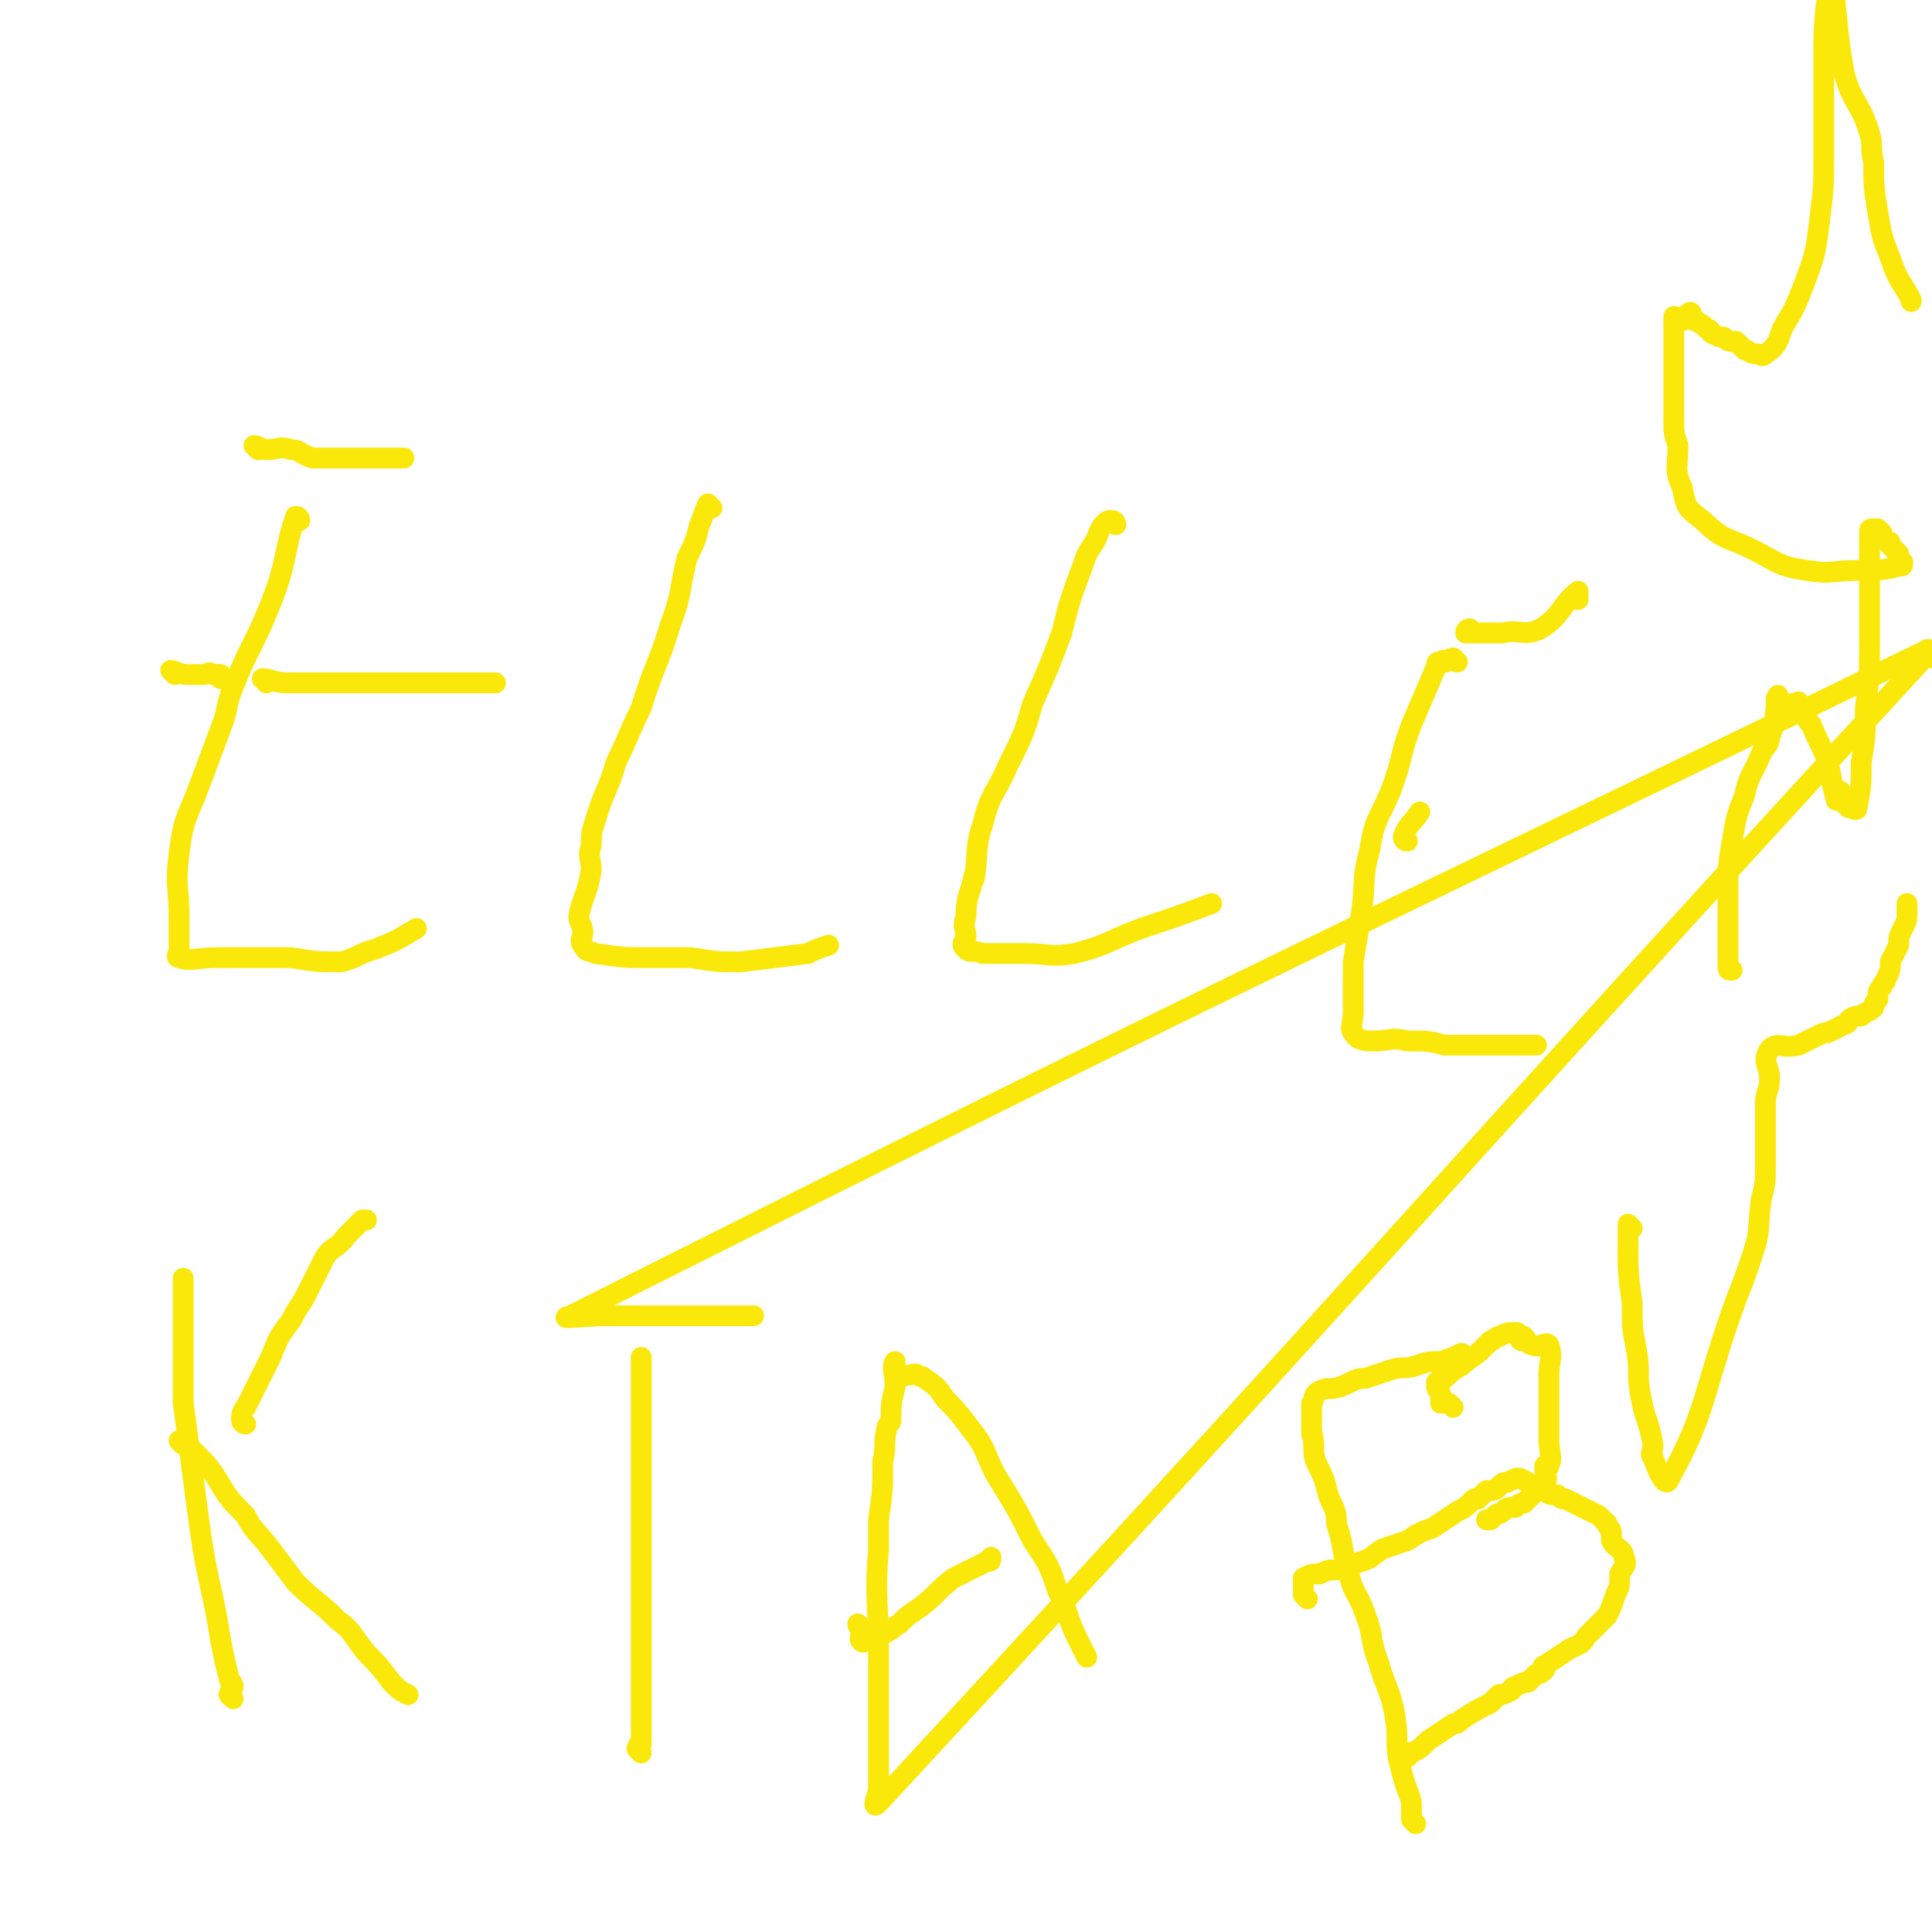 <svg viewBox='0 0 464 464' version='1.1' xmlns='http://www.w3.org/2000/svg' xmlns:xlink='http://www.w3.org/1999/xlink'><g fill='none' stroke='#FAE80B' stroke-width='5' stroke-linecap='round' stroke-linejoin='round'><path d='M72,125c0,0 0,-1 -1,-1 -3,9 -2,11 -6,21 -4,10 -5,10 -9,20 -2,5 -1,5 -3,10 -3,8 -3,8 -6,16 -3,7 -3,7 -4,14 -1,8 0,8 0,15 0,4 0,4 0,8 0,1 -1,2 0,2 3,1 4,0 9,0 9,0 9,0 18,0 6,1 6,1 12,1 4,-1 4,-2 8,-3 5,-2 5,-2 10,-5 '/><path d='M42,162c0,0 -1,-1 -1,-1 1,0 2,1 4,1 1,0 1,0 1,0 1,0 1,0 3,0 1,0 1,-1 2,0 1,0 1,0 2,0 0,1 0,1 0,1 '/><path d='M62,108c0,0 -1,-1 -1,-1 1,0 2,1 3,1 3,0 3,-1 6,0 2,0 2,1 5,2 4,0 4,0 9,0 3,0 3,0 6,0 3,0 3,0 7,0 '/><path d='M171,122c0,0 -1,-1 -1,-1 -1,2 -1,3 -2,5 -1,4 -1,4 -3,8 -2,8 -1,8 -4,16 -3,10 -4,10 -7,20 -3,6 -3,7 -6,13 -2,7 -3,7 -5,14 -1,3 -1,3 -1,6 -1,3 0,3 0,6 -1,6 -2,6 -3,11 0,2 1,2 1,4 0,1 -1,2 0,3 1,2 1,1 3,2 7,1 7,1 13,1 5,0 5,0 10,0 6,1 6,1 12,1 8,-1 8,-1 16,-2 2,-1 2,-1 5,-2 '/><path d='M64,164c0,0 -1,-1 -1,-1 2,0 3,1 6,1 5,0 5,0 9,0 6,0 6,0 11,0 4,0 4,0 7,0 5,0 5,0 10,0 5,0 5,0 10,0 1,0 1,0 3,0 '/><path d='M268,126c0,0 0,-1 -1,-1 -1,0 -1,0 -2,1 -1,1 -1,2 -2,4 -2,3 -2,3 -3,6 -3,8 -3,8 -5,16 -3,8 -3,8 -7,17 -2,7 -2,7 -6,15 -3,7 -4,6 -6,14 -2,6 -1,7 -2,13 0,0 0,-1 0,-1 -1,5 -2,5 -2,10 -1,3 0,3 0,5 -1,2 -1,2 0,3 1,1 2,0 4,1 5,0 5,0 10,0 6,0 6,1 12,0 8,-2 8,-3 16,-6 9,-3 9,-3 17,-6 '/><path d='M350,159c0,0 -1,-1 -1,-1 -1,0 -1,1 -2,1 0,0 0,-1 -1,0 -1,0 -1,0 -1,1 -3,7 -3,7 -6,14 -3,8 -2,8 -5,16 -3,7 -4,7 -5,14 -2,7 -1,8 -2,15 -1,6 -1,6 -2,12 0,1 0,1 0,2 0,5 0,5 0,10 0,3 -1,4 0,5 1,2 3,2 5,2 4,0 4,-1 8,0 5,0 5,0 9,1 5,0 5,0 10,0 4,0 4,0 9,0 2,0 2,0 3,0 0,0 0,0 0,0 '/><path d='M338,202c0,0 -1,0 -1,-1 1,-3 2,-3 4,-6 '/><path d='M354,152c0,0 -1,-1 -1,-1 -1,0 -1,1 -1,1 3,0 4,0 9,0 4,-1 5,1 9,-1 5,-3 5,-6 9,-9 0,0 0,1 0,2 '/><path d='M56,408c0,0 -1,-1 -1,-1 0,-1 1,-1 1,-2 0,-1 -1,-1 -1,-2 -1,-4 -1,-4 -2,-9 -2,-13 -3,-13 -5,-27 -2,-15 -2,-15 -4,-30 0,-5 0,-5 0,-11 0,-2 0,-2 0,-5 0,-6 0,-6 0,-12 0,-1 0,-1 0,-2 '/><path d='M59,342c0,0 -1,0 -1,-1 0,-1 0,-2 1,-3 1,-2 1,-2 2,-4 2,-4 2,-4 4,-8 2,-5 2,-5 5,-9 2,-4 2,-3 4,-7 2,-4 2,-4 4,-8 2,-3 3,-2 5,-5 2,-2 2,-2 4,-4 1,0 1,0 1,0 '/><path d='M44,347c0,0 -1,-1 -1,-1 2,1 3,2 5,4 2,2 2,2 4,5 3,5 3,5 7,9 2,4 3,4 6,8 3,4 3,4 6,8 5,5 5,4 10,9 4,3 3,3 7,8 3,3 3,3 6,7 2,2 2,2 4,3 '/><path d='M464,157c-1,0 -1,-1 -1,-1 '/><path d='M154,421c0,0 -1,-1 -1,-1 0,-1 1,-1 1,-1 0,-1 0,-1 0,-1 0,-2 0,-2 0,-3 0,-2 0,-2 0,-4 0,-8 0,-8 0,-17 0,-9 0,-9 0,-18 0,-7 0,-7 0,-15 0,-6 0,-6 0,-12 0,-7 0,-7 0,-13 0,-5 0,-5 0,-10 '/><path d='M464,157c-1,0 -1,-1 -1,-1 -163,79 -171,82 -326,160 -4,1 4,0 8,0 7,0 7,0 14,0 7,0 7,0 13,0 5,0 5,0 9,0 '/><path d='M464,158c-1,0 -1,-1 -1,-1 -126,137 -128,142 -252,276 -2,2 0,-2 0,-4 0,-6 0,-6 0,-12 0,-10 0,-10 0,-20 0,-13 -1,-13 0,-25 0,-4 0,-4 0,-7 1,-7 1,-7 1,-14 1,-4 0,-4 1,-8 0,-1 1,-1 1,-2 0,-4 0,-4 1,-8 0,-3 -1,-5 0,-6 0,0 -1,3 1,3 1,1 2,0 4,0 1,1 1,0 2,1 3,2 3,2 5,5 3,3 3,3 6,7 4,5 3,5 6,11 5,8 5,8 9,16 4,6 4,6 6,12 3,6 2,6 5,12 1,2 1,2 2,4 '/><path d='M464,157c-1,0 -1,-1 -1,-1 '/><path d='M207,391c0,0 -1,-1 -1,-1 0,0 0,1 1,1 0,2 -1,3 0,3 0,1 1,0 2,-1 2,0 2,0 4,-1 2,-1 1,-1 3,-2 2,-2 2,-2 5,-4 4,-3 4,-4 8,-7 4,-2 4,-2 8,-4 1,0 1,0 1,-1 '/><path d='M340,438c0,0 -1,-1 -1,-1 0,0 0,0 0,-1 0,0 0,0 0,-1 0,-2 0,-3 -1,-5 -1,-3 -1,-3 -2,-7 -1,-5 0,-5 -1,-11 -1,-6 -2,-6 -4,-13 -2,-5 -1,-6 -3,-11 -2,-6 -3,-5 -4,-10 -2,-6 -1,-6 -3,-12 0,-4 -1,-4 -2,-7 -1,-4 -1,-4 -3,-8 -1,-3 0,-4 -1,-7 0,0 0,1 0,0 0,-2 0,-2 0,-4 0,-1 0,-1 0,-3 1,-1 0,-2 2,-3 2,-1 2,0 5,-1 3,-1 3,-2 6,-2 3,-1 3,-1 6,-2 3,-1 3,0 6,-1 3,-1 3,-1 6,-1 3,-1 3,-1 5,-2 '/><path d='M314,384c0,0 -1,-1 -1,-1 0,-1 0,-1 0,-1 0,-1 0,-1 0,-2 0,0 0,0 0,-1 2,-1 2,-1 4,-1 2,-1 2,-1 5,-1 2,-1 2,-1 5,-2 3,-1 2,-1 5,-3 3,-1 3,-1 6,-2 3,-2 3,-2 6,-3 3,-2 3,-2 6,-4 2,-1 2,-1 4,-3 0,0 0,0 1,0 1,-1 1,-1 2,-2 2,0 2,0 3,-1 1,-1 1,-1 2,-1 2,-1 2,-1 3,-1 2,1 2,1 3,2 2,0 2,0 3,1 1,1 1,1 3,1 1,1 1,1 2,1 4,2 4,2 8,4 1,1 1,1 2,2 0,1 1,1 1,2 0,1 0,1 0,2 1,2 3,2 3,4 1,2 0,2 -1,4 0,3 0,3 -1,5 -1,3 -1,3 -2,5 -1,1 -1,1 -1,1 -2,2 -2,2 -4,4 -1,2 -2,2 -4,3 -3,2 -3,2 -6,4 -1,0 0,1 0,1 -1,1 -1,1 -2,1 -1,1 -1,1 -2,2 -1,0 -1,0 -3,1 -1,0 -1,1 -1,1 -2,1 -2,1 -3,1 -1,1 -1,1 -2,2 -4,2 -4,2 -7,4 0,0 0,0 0,0 -1,1 -1,1 -2,1 -3,2 -3,2 -6,4 -2,2 -2,2 -4,3 -1,0 -1,0 -1,1 '/><path d='M349,338c0,0 -1,-1 -1,-1 -1,0 -1,0 -2,0 0,1 0,1 0,0 0,0 0,0 0,-1 0,0 0,0 0,-1 0,-1 -1,-1 -1,-2 0,0 0,-1 0,-1 1,-1 1,-1 2,-1 1,-1 1,-2 1,-2 0,0 -1,2 -1,2 1,-1 2,-2 4,-3 2,-2 3,-2 5,-4 1,-1 1,-1 2,-2 1,0 1,-1 2,-1 2,-1 2,-1 4,-1 1,0 1,1 1,1 0,1 0,1 1,1 0,0 0,-1 0,-1 1,1 1,2 2,2 2,1 3,-1 4,0 1,3 0,4 0,7 0,4 0,4 0,8 0,4 0,4 0,8 0,3 1,4 0,6 0,1 -1,0 -1,0 0,0 0,1 0,1 0,2 1,2 0,3 0,1 -1,0 -1,1 -1,1 -1,1 -2,2 -1,1 -1,1 -2,2 -1,0 -1,0 -2,1 -2,0 -2,0 -3,1 -1,1 -1,0 -2,1 0,0 0,0 -1,1 0,0 0,0 -1,0 '/><path d='M392,295c0,0 -1,-1 -1,-1 0,1 0,1 0,3 0,1 0,1 0,2 0,7 0,7 1,14 0,6 0,6 1,11 1,6 0,6 1,11 1,6 2,6 3,12 0,2 -1,2 0,3 1,3 3,8 4,5 9,-16 8,-21 16,-43 2,-5 2,-5 4,-11 2,-6 1,-6 2,-13 1,-4 1,-4 1,-8 0,-2 0,-2 0,-3 0,-4 0,-4 0,-7 0,-3 0,-3 0,-5 0,-3 1,-3 1,-6 0,-3 -2,-4 0,-7 2,-2 3,0 7,-1 2,-1 2,-1 4,-2 2,-1 2,-1 3,-1 2,-1 2,-1 4,-2 1,0 1,-1 1,-1 1,-1 2,-1 3,-1 1,-1 2,-1 3,-2 0,-1 0,-1 1,-2 0,-2 0,-2 1,-3 0,-1 1,-1 1,-2 1,-2 1,-2 1,-4 1,-2 1,-2 2,-4 0,-2 0,-2 1,-4 1,-2 1,-2 1,-4 0,-1 0,-1 0,-2 '/><path d='M416,233c-1,0 -1,0 -1,-1 0,0 0,0 0,0 0,-4 0,-4 0,-8 0,-5 0,-5 0,-11 0,-5 0,-5 1,-11 1,-6 1,-6 3,-11 1,-5 2,-5 4,-10 1,-2 2,-2 2,-4 2,-5 1,-6 2,-10 0,0 -1,1 0,2 0,0 1,0 1,0 2,0 2,0 3,0 1,0 1,-1 1,0 0,0 0,0 0,1 1,1 1,1 2,2 0,1 0,1 1,2 2,5 2,4 4,9 1,4 1,6 2,9 0,1 0,-2 1,-2 0,1 0,2 1,3 0,0 0,0 1,1 0,0 0,0 0,0 1,0 2,1 2,0 1,-5 1,-6 1,-11 1,-6 1,-6 1,-13 1,-8 1,-8 1,-15 0,-8 0,-8 0,-15 0,-6 0,-6 0,-12 0,-1 0,-1 1,-1 0,0 0,0 1,0 0,0 0,0 1,1 0,1 0,1 1,2 1,0 1,0 1,1 1,1 1,1 2,2 0,1 0,1 1,2 0,1 0,1 -1,1 -4,1 -5,1 -10,1 -6,0 -6,1 -12,0 -7,-1 -7,-2 -13,-5 -6,-3 -7,-2 -12,-7 -4,-3 -4,-3 -5,-8 -2,-4 -1,-5 -1,-10 -1,-3 -1,-3 -1,-6 0,-2 0,-2 0,-4 0,-3 0,-3 0,-7 0,-3 0,-3 0,-7 0,-1 0,-1 0,-3 0,-1 0,-1 0,-2 0,-1 0,-1 0,-2 1,0 1,1 2,1 1,0 1,-2 2,-2 1,1 0,2 1,2 2,1 2,1 3,2 1,0 1,1 1,1 2,1 2,1 3,1 1,1 1,1 3,1 1,1 1,1 2,2 1,0 1,1 3,1 1,0 1,1 2,0 3,-2 3,-3 4,-6 3,-5 3,-5 5,-10 3,-8 3,-8 4,-16 1,-8 1,-8 1,-15 0,-8 0,-8 0,-16 0,-6 0,-6 0,-11 0,-7 1,-15 2,-14 1,2 1,11 3,21 2,7 4,7 6,14 1,3 0,3 1,7 0,6 0,6 1,12 1,6 1,6 3,11 2,6 3,6 5,10 0,1 0,0 0,0 '/></g>
</svg>